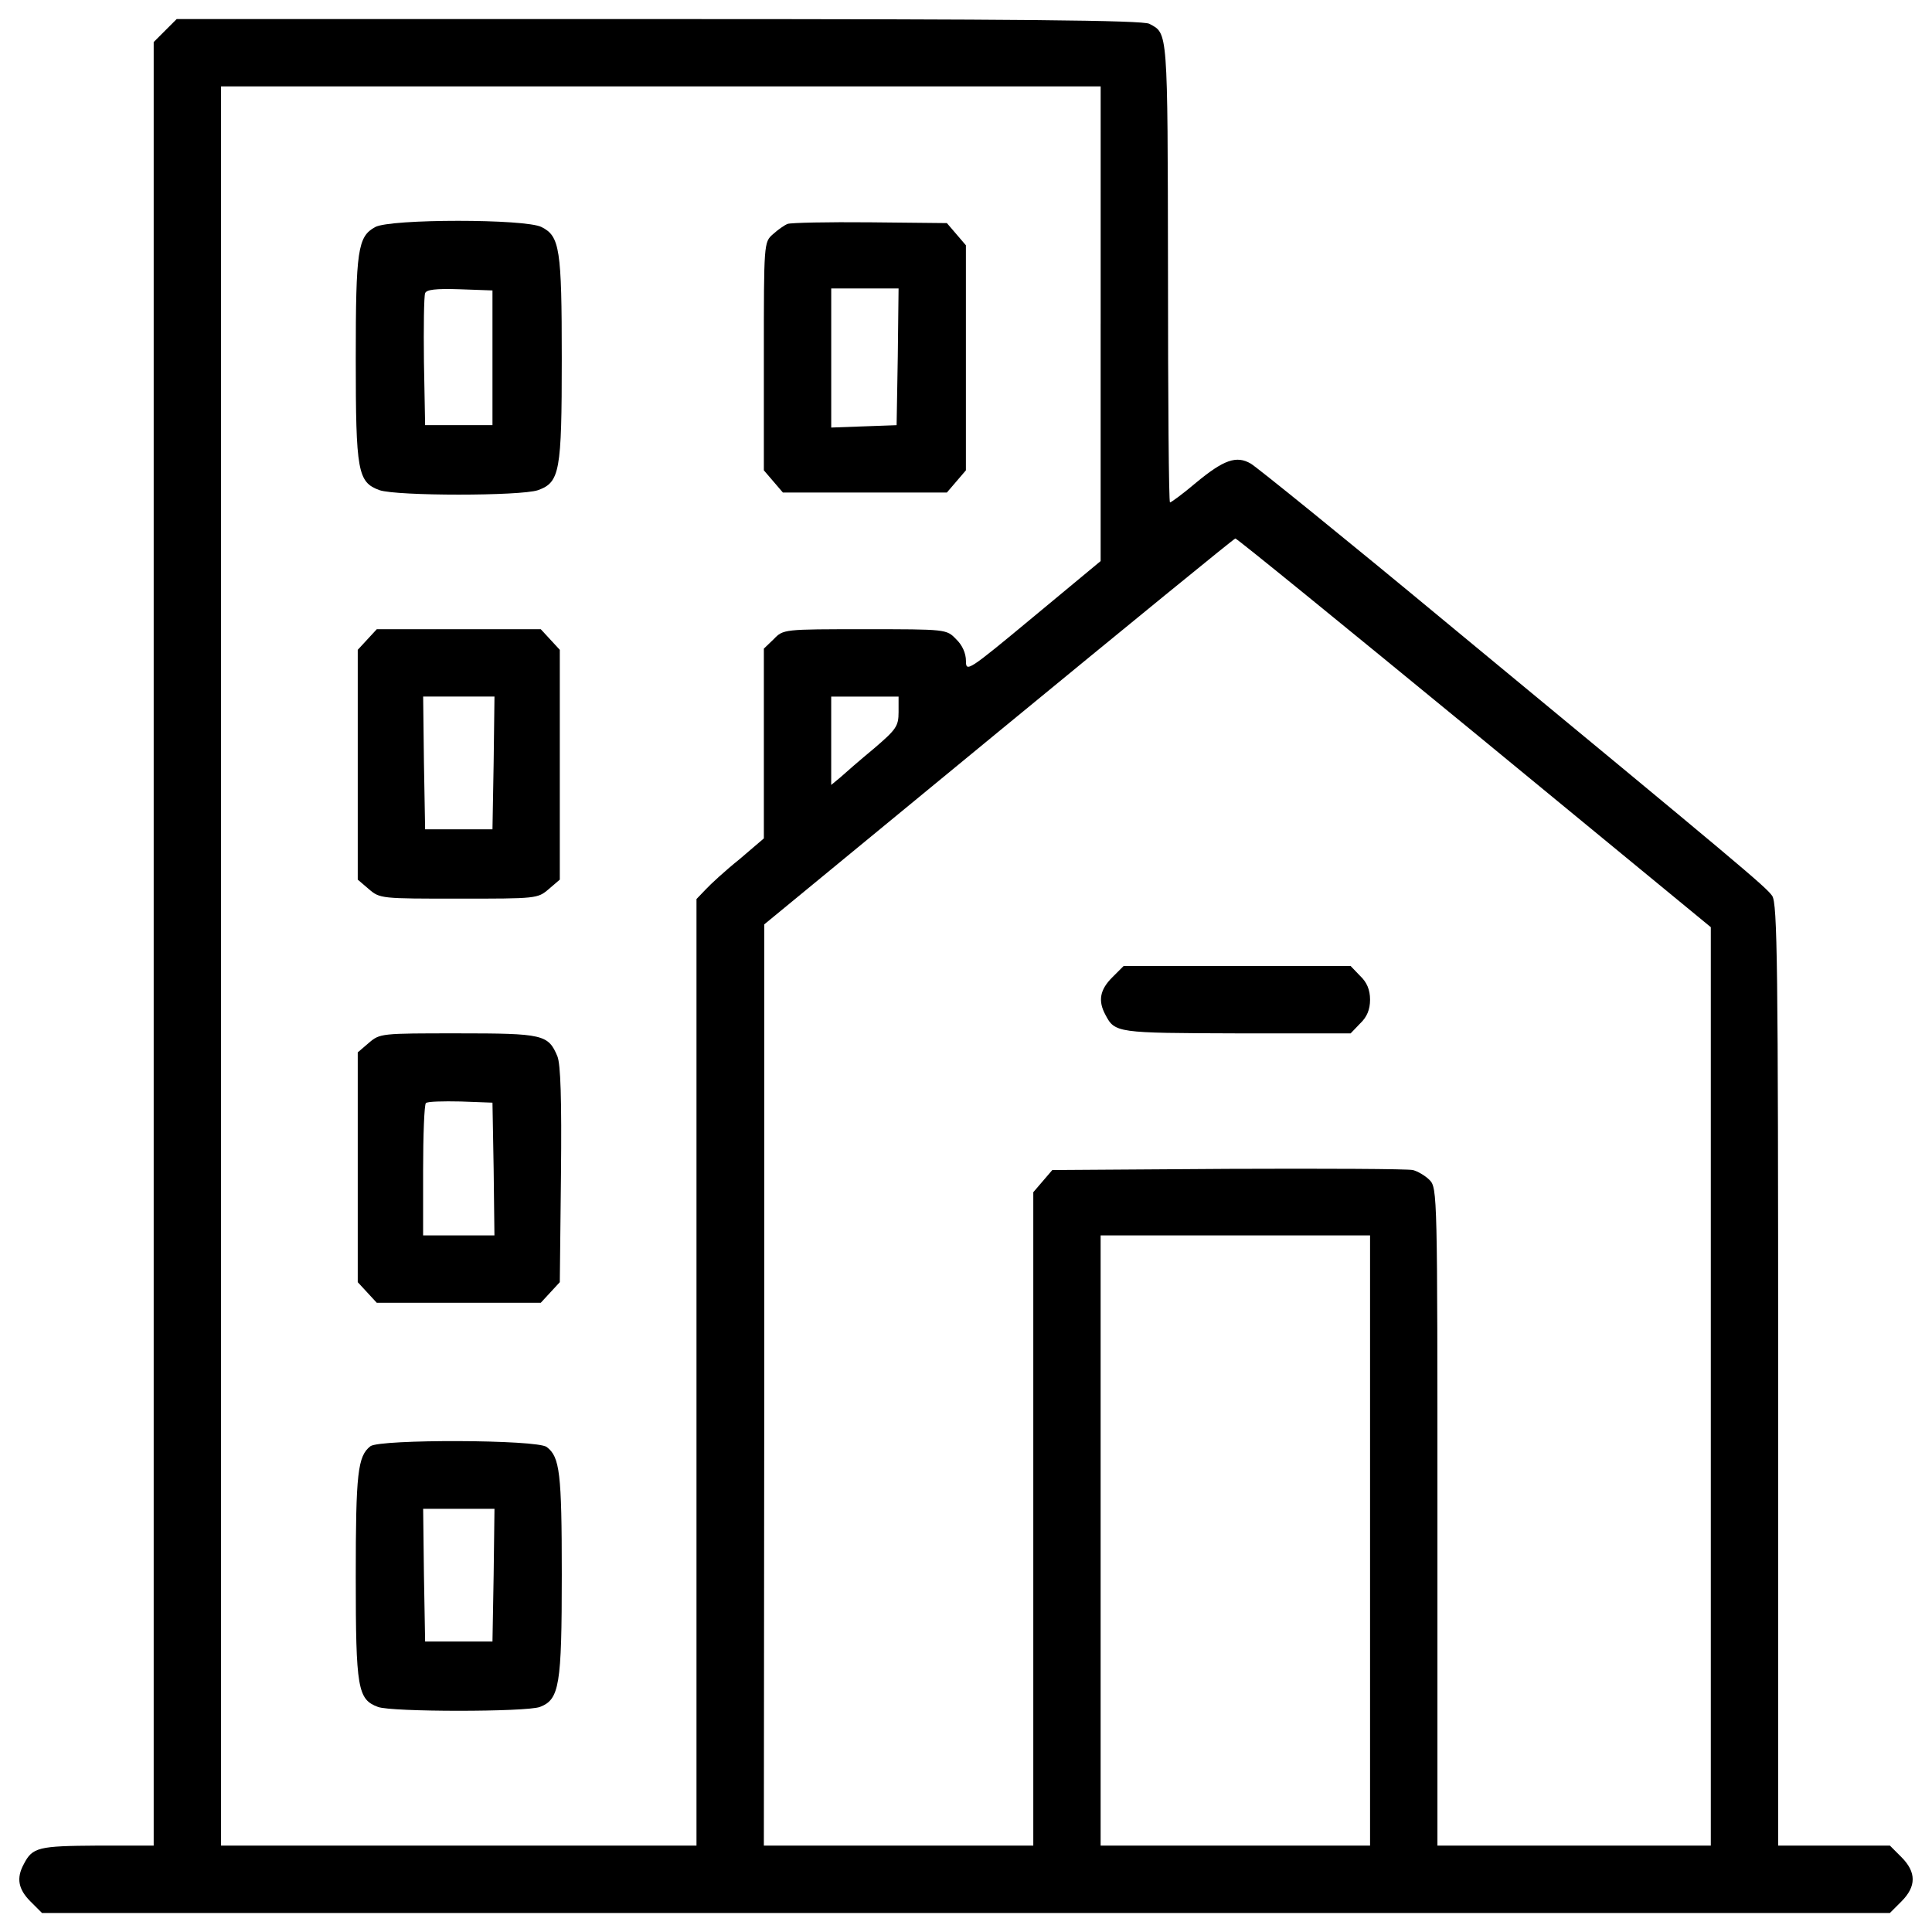 <?xml version="1.0" encoding="utf-8"?>
<!-- Svg Vector Icons : http://www.onlinewebfonts.com/icon -->
<!DOCTYPE svg PUBLIC "-//W3C//DTD SVG 1.1//EN" "http://www.w3.org/Graphics/SVG/1.1/DTD/svg11.dtd">
<svg version="1.1" xmlns="http://www.w3.org/2000/svg" xmlns:xlink="http://www.w3.org/1999/xlink" x="0px" y="0px" viewBox="0 0 1000 1000" enable-background="new 0 0 1000 1000" xml:space="preserve">
<g><g transform="translate(0,511) scale(0.1,-0.1)"><path d="M855,4951.9l-59.5-59.5V224.8v-4667.6H504.3c-305.6-2-336.3-8.2-381.4-96.4c-39-71.8-28.7-129.2,34.9-192.8l59.5-59.5h4782.4h4782.4l59.5,59.5c77.9,77.9,77.9,151.7,0,229.7l-59.5,59.5h-289.2h-289.2v2436.3c0,2128.7-4.1,2440.4-30.8,2479.4c-32.8,47.2-160,153.8-1681.6,1410.9c-529.1,438.9-988.5,810.1-1017.2,826.5c-73.8,43.1-139.5,20.5-283-98.4c-67.7-57.4-129.2-102.5-135.3-102.5c-6.2,0-10.3,537.3-10.3,1195.6c-2,1259.2,0,1230.5-96.4,1281.7c-32.8,18.5-680.8,24.6-2538.9,24.6H914.5L855,4951.9z M5696.9,3434.3V2205.9l-348.6-289.2c-338.4-281-348.6-287.1-348.6-227.6c0,39-18.5,82-51.3,112.8c-49.2,51.3-51.3,51.3-471.7,51.3c-420.4,0-422.5,0-471.7-51.3l-51.3-49.2v-492.2V770.4l-127.2-108.7c-71.8-57.4-149.7-129.2-174.3-155.9l-47.2-49.2v-2450.7v-2448.7H2374.7H1144.2V110v4552.7h2276.4h2276.4V3434.3z M7630.8,1317.9L8855.1,311v-2376.8v-2376.9h-707.5h-707.5v1702.1c0,1667.3,0,1702.2-41,1743.2c-22.5,22.5-61.5,45.1-86.1,51.3c-26.7,6.1-457.3,8.2-955.7,6.1l-910.6-6.1l-49.2-57.4l-49.2-57.4v-1691.9v-1689.9H4651h-697.3l2.1,2385.1v2383l1214,998.7c668.6,549.6,1218.2,998.7,1224.3,998.7C6400.3,2324.8,6956.1,1871.6,7630.8,1317.9z M4651,1424.6c0-73.8-12.3-90.2-127.2-188.7c-71.8-59.5-149.7-127.1-174.3-149.7l-47.2-39v227.6v229.7h174.3H4651V1424.6z M7091.4-2863.6v-1579.1h-697.3h-697.3v1579.1v1579.1h697.3h697.3V-2863.6z"/><path d="M1941.9,3934.7c-90.2-49.2-100.5-118.9-100.5-680.9c0-586.5,10.3-639.8,123-680.9c90.2-30.8,730.1-30.8,820.3,0c112.8,41,123,94.3,123,680.9c0,568.1-10.3,633.7-104.6,680.9C2721.2,3977.8,2019.9,3977.8,1941.9,3934.7z M2549,3258v-348.6h-174.3h-174.3l-6.1,328.1c-2.1,178.4,0,338.4,6.1,354.8c6.2,18.5,53.3,24.6,178.4,20.5l170.2-6.1V3258z"/><path d="M4076.8,3951.1c-16.4-6.1-51.3-30.8-75.9-53.3c-47.2-41-47.2-47.2-47.2-631.6v-590.6l49.2-57.4l49.2-57.4h424.5h424.5l49.2,57.4l49.2,57.4V3258v582.4l-49.2,57.4l-49.2,57.4l-397.9,4.1C4286,3961.4,4093.2,3957.3,4076.8,3951.1z M4646.9,3264.1l-6.1-354.8l-168.2-6.1l-170.2-6.2V3258v358.9h174.3H4651L4646.9,3264.1z"/><path d="M1900.9,1799.8l-49.2-53.3v-594.7V557.1l57.4-49.2c57.4-49.2,63.6-49.2,465.5-49.2c402,0,408.1,0,465.5,49.2l57.4,49.2v594.7v594.7l-49.2,53.3l-49.2,53.3h-424.5h-424.5L1900.9,1799.8z M2555.1,1162.1l-6.1-344.5h-174.3h-174.3l-6.1,344.5l-4.1,342.5h184.6h184.6L2555.1,1162.1z"/><path d="M1909.1-287.9l-57.4-49.2v-594.7v-594.7l49.2-53.3l49.2-53.3h424.5h424.5l49.2,53.3l49.2,53.3l6.1,555.8c4.1,393.8-2,572.2-18.5,613.2c-47.2,112.8-73.8,118.9-514.7,118.9C1972.7-238.6,1966.5-238.6,1909.1-287.9z M2555.1-940l4.1-344.5h-184.6h-184.6v334.3c0,184.6,6.2,342.5,14.4,350.7c8.2,8.2,88.2,10.3,180.5,8.2l164.1-6.1L2555.1-940z"/><path d="M1917.3-2375.6c-65.6-51.3-75.9-137.4-75.9-674.7c0-580.4,10.3-635.7,114.8-674.7c67.7-26.7,769-26.7,838.8,0c100.5,39,112.8,110.8,112.8,685c0,527-10.3,609.1-77.9,660.3C2780.7-2340.7,1966.5-2338.6,1917.3-2375.6z M2555.1-3042.1l-6.1-344.5h-174.3h-174.3l-6.1,344.5l-4.1,342.5h184.6h184.6L2555.1-3042.1z"/><path d="M5756.4,50.5c-63.6-63.6-73.8-121-34.9-192.8c49.2-94.4,59.5-94.4,678.8-96.4h590.6l49.2,51.3c34.9,32.8,51.3,71.8,51.3,123s-16.4,90.2-51.3,123l-49.2,51.3h-586.5h-588.6L5756.4,50.5z"/></g></g>
</svg>